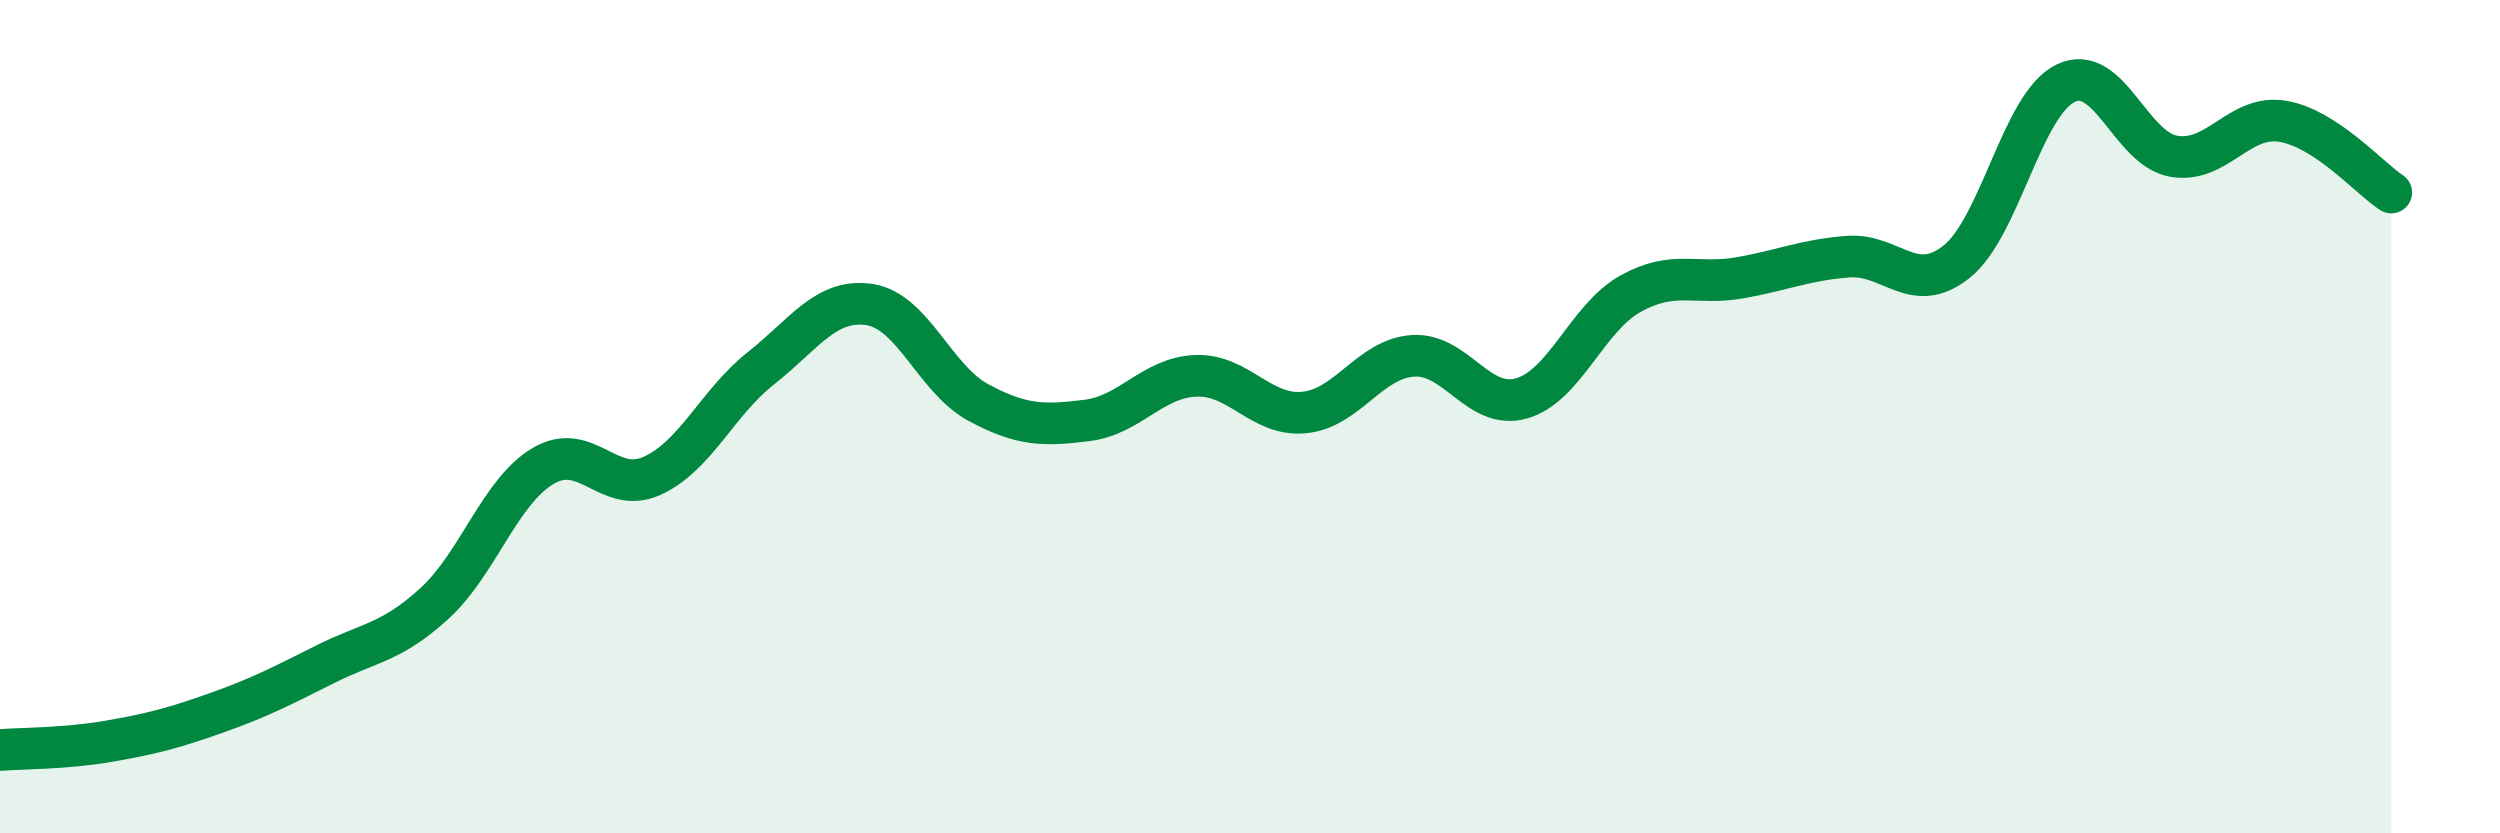 
    <svg width="60" height="20" viewBox="0 0 60 20" xmlns="http://www.w3.org/2000/svg">
      <path
        d="M 0,18 C 0.52,17.96 1.57,17.97 2.61,17.79 C 3.65,17.61 4.18,17.47 5.22,17.1 C 6.26,16.73 6.79,16.45 7.83,15.93 C 8.87,15.41 9.39,15.43 10.43,14.48 C 11.47,13.53 12,11.79 13.04,11.18 C 14.08,10.57 14.61,11.89 15.65,11.42 C 16.69,10.95 17.22,9.66 18.26,8.84 C 19.3,8.02 19.83,7.15 20.87,7.31 C 21.91,7.47 22.44,9.1 23.48,9.66 C 24.52,10.22 25.05,10.22 26.09,10.09 C 27.13,9.96 27.66,9.06 28.7,9.02 C 29.74,8.98 30.26,10 31.3,9.9 C 32.34,9.8 32.87,8.61 33.91,8.54 C 34.95,8.47 35.48,9.86 36.52,9.56 C 37.56,9.26 38.09,7.63 39.13,7.05 C 40.17,6.47 40.7,6.85 41.74,6.67 C 42.78,6.49 43.31,6.24 44.35,6.16 C 45.39,6.08 45.92,7.11 46.96,6.28 C 48,5.45 48.53,2.51 49.57,2 C 50.61,1.49 51.13,3.57 52.17,3.75 C 53.21,3.93 53.74,2.74 54.78,2.91 C 55.82,3.08 56.87,4.28 57.39,4.62L57.39 20L0 20Z"
        fill="#008740"
        opacity="0.1"
        stroke-linecap="round"
        stroke-linejoin="round"
      />
      <path
        d="M 0,18 C 0.52,17.96 1.57,17.97 2.61,17.79 C 3.65,17.61 4.18,17.47 5.22,17.1 C 6.26,16.73 6.79,16.45 7.83,15.93 C 8.87,15.41 9.39,15.43 10.43,14.48 C 11.47,13.53 12,11.79 13.04,11.18 C 14.08,10.57 14.61,11.89 15.65,11.42 C 16.69,10.95 17.22,9.66 18.26,8.84 C 19.3,8.02 19.83,7.15 20.87,7.31 C 21.91,7.47 22.44,9.1 23.48,9.66 C 24.52,10.22 25.05,10.22 26.09,10.09 C 27.13,9.96 27.66,9.06 28.7,9.02 C 29.74,8.98 30.26,10 31.3,9.9 C 32.34,9.8 32.87,8.61 33.91,8.54 C 34.95,8.47 35.48,9.86 36.52,9.56 C 37.56,9.26 38.09,7.63 39.13,7.05 C 40.17,6.47 40.7,6.85 41.74,6.67 C 42.78,6.49 43.31,6.24 44.35,6.16 C 45.39,6.08 45.92,7.11 46.96,6.28 C 48,5.45 48.53,2.51 49.57,2 C 50.61,1.49 51.13,3.57 52.17,3.75 C 53.21,3.93 53.74,2.74 54.78,2.91 C 55.82,3.08 56.87,4.28 57.39,4.62"
        stroke="#008740"
        stroke-width="1"
        fill="none"
        stroke-linecap="round"
        stroke-linejoin="round"
      />
    </svg>
  